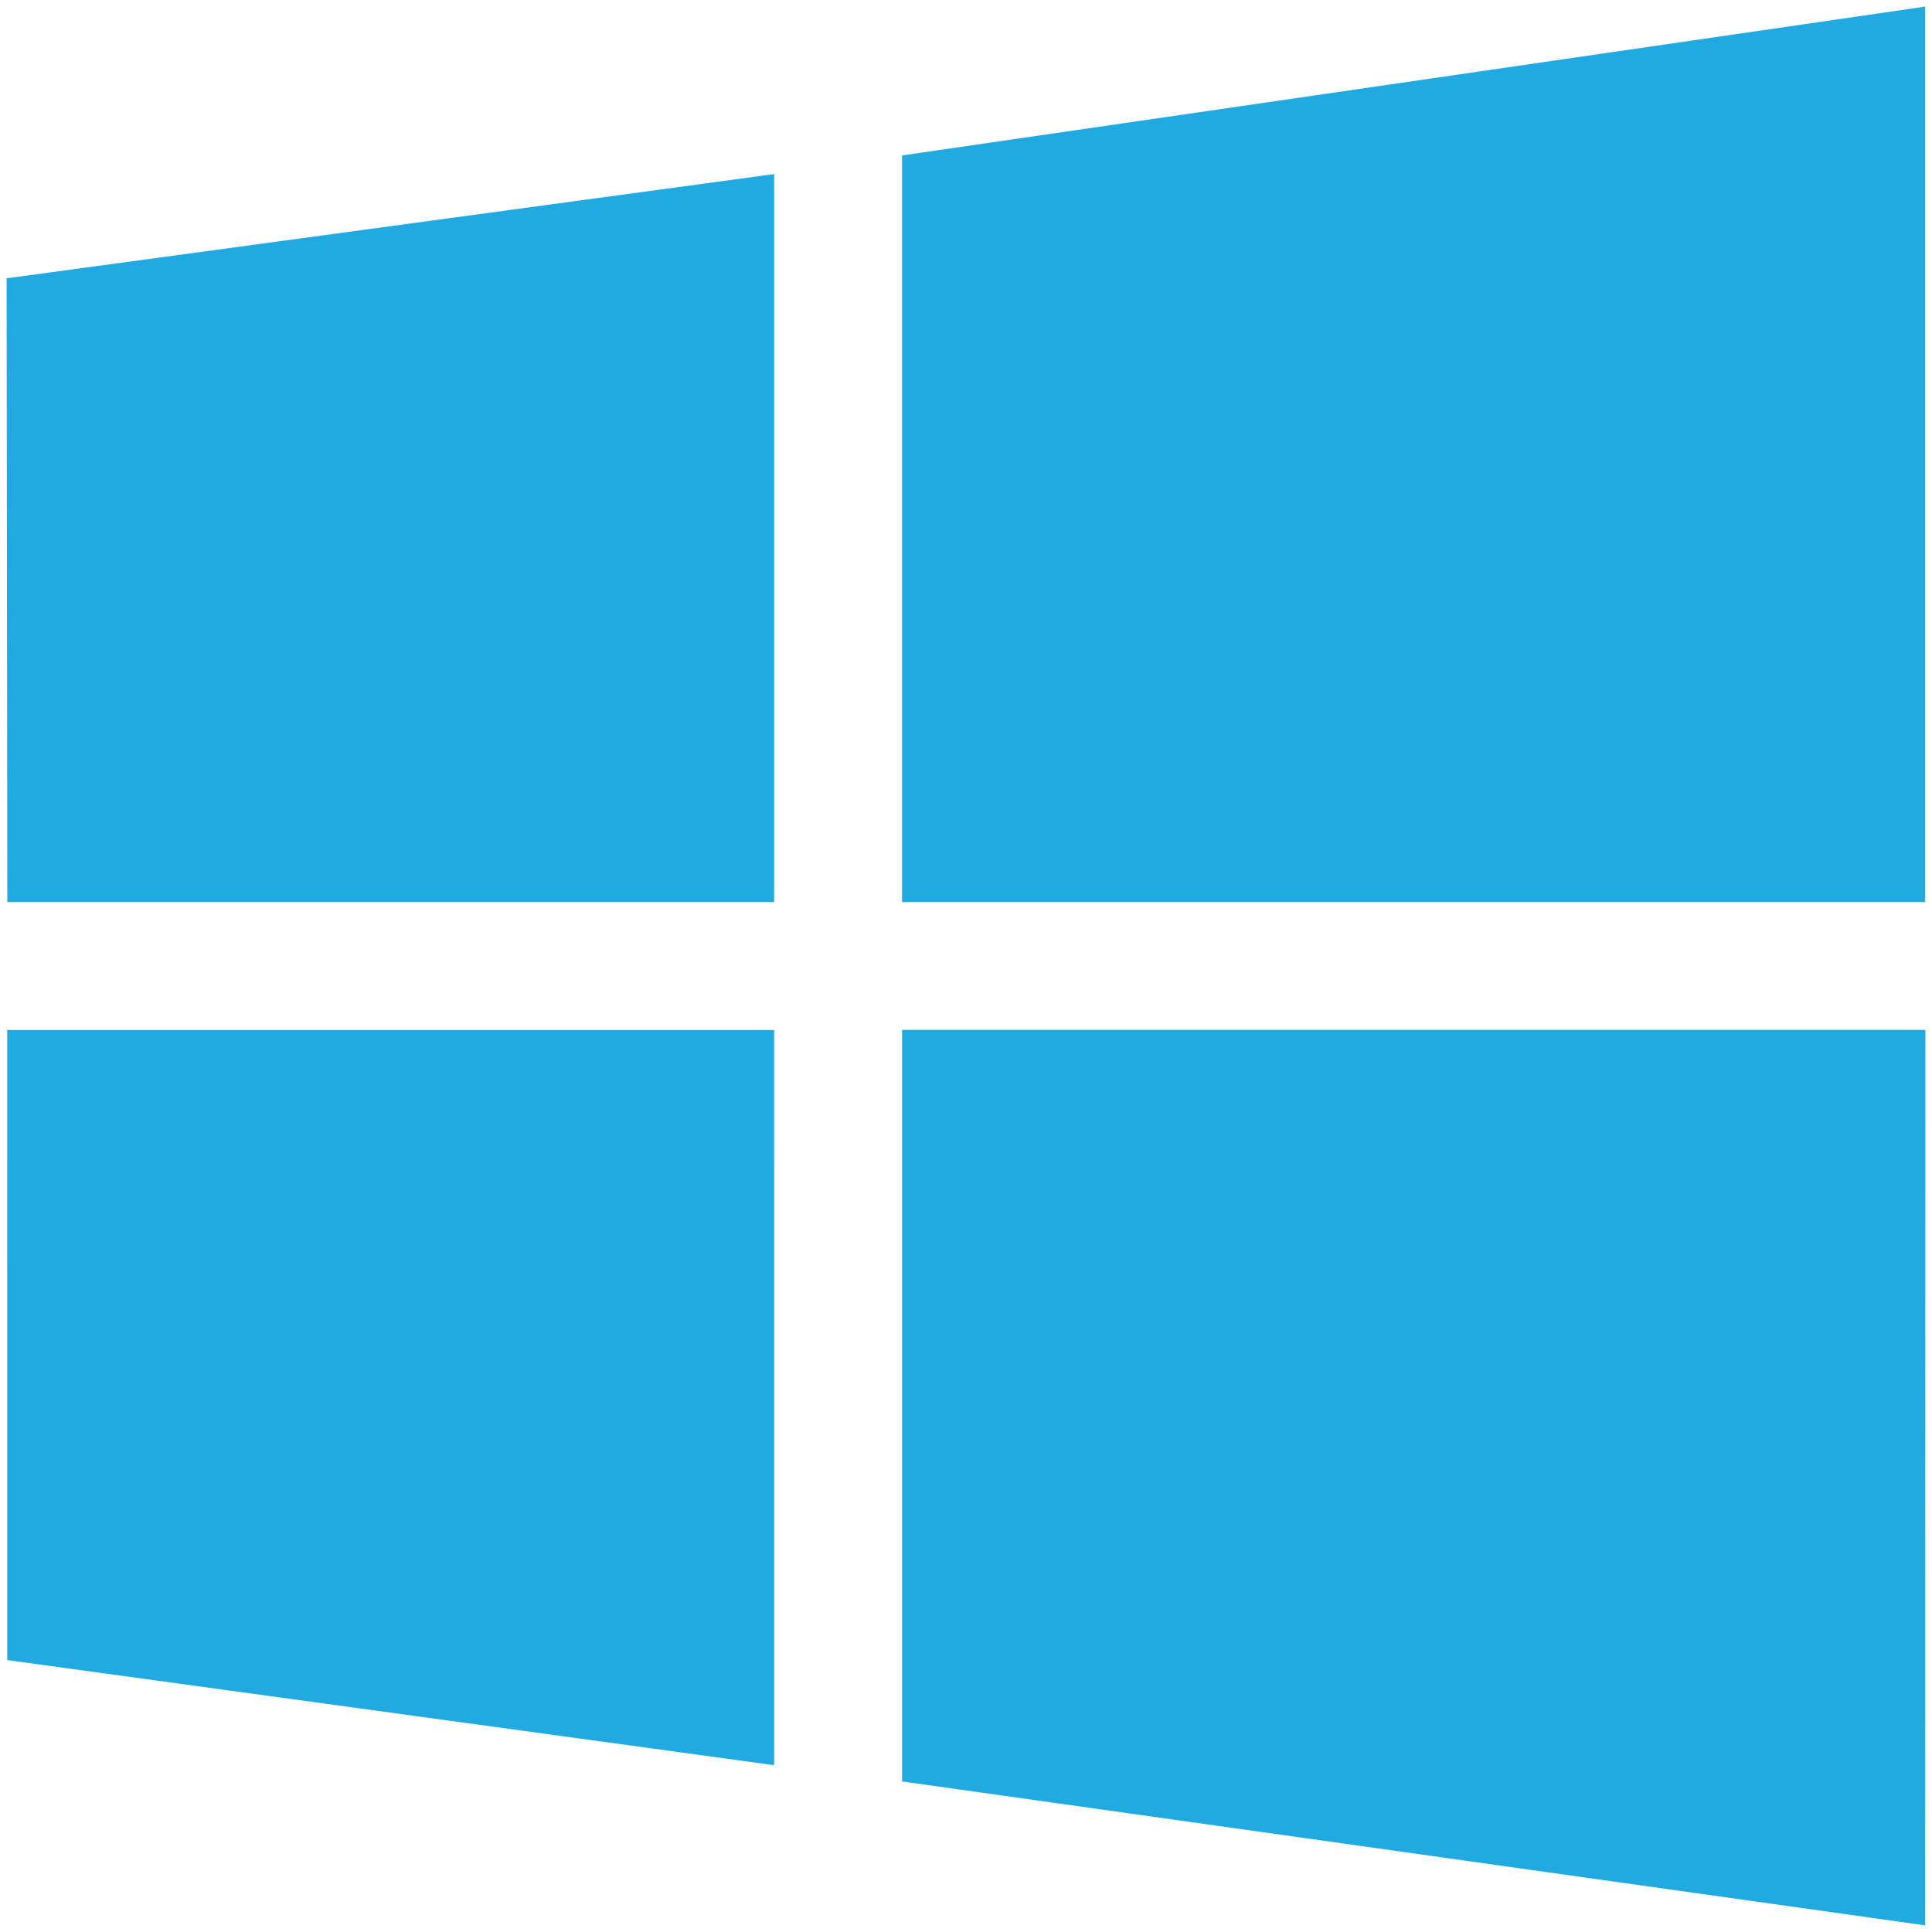 <?xml version="1.0" encoding="utf-8"?>
<!-- Generator: Adobe Illustrator 19.2.1, SVG Export Plug-In . SVG Version: 6.00 Build 0)  -->
<svg version="1.1" id="Layer_1" xmlns="http://www.w3.org/2000/svg" xmlns:xlink="http://www.w3.org/1999/xlink" x="0px" y="0px"
	 width="100px" height="100px" viewBox="0 0 100 100" enable-background="new 0 0 100 100" xml:space="preserve">
<path fill="#21AAE1" d="M0.379,46.69L0.342,14.405L40.069,9.01v37.68H0.379L0.379,46.69z M46.689,8.046l52.957-7.704V46.69H46.69
	L46.689,8.046L46.689,8.046z M99.658,53.309l-0.012,46.348l-52.955-7.45v-38.9h52.967V53.309z M40.067,91.366l-39.692-5.44
	L0.372,53.312h39.696L40.067,91.366L40.067,91.366z"/>
</svg>
